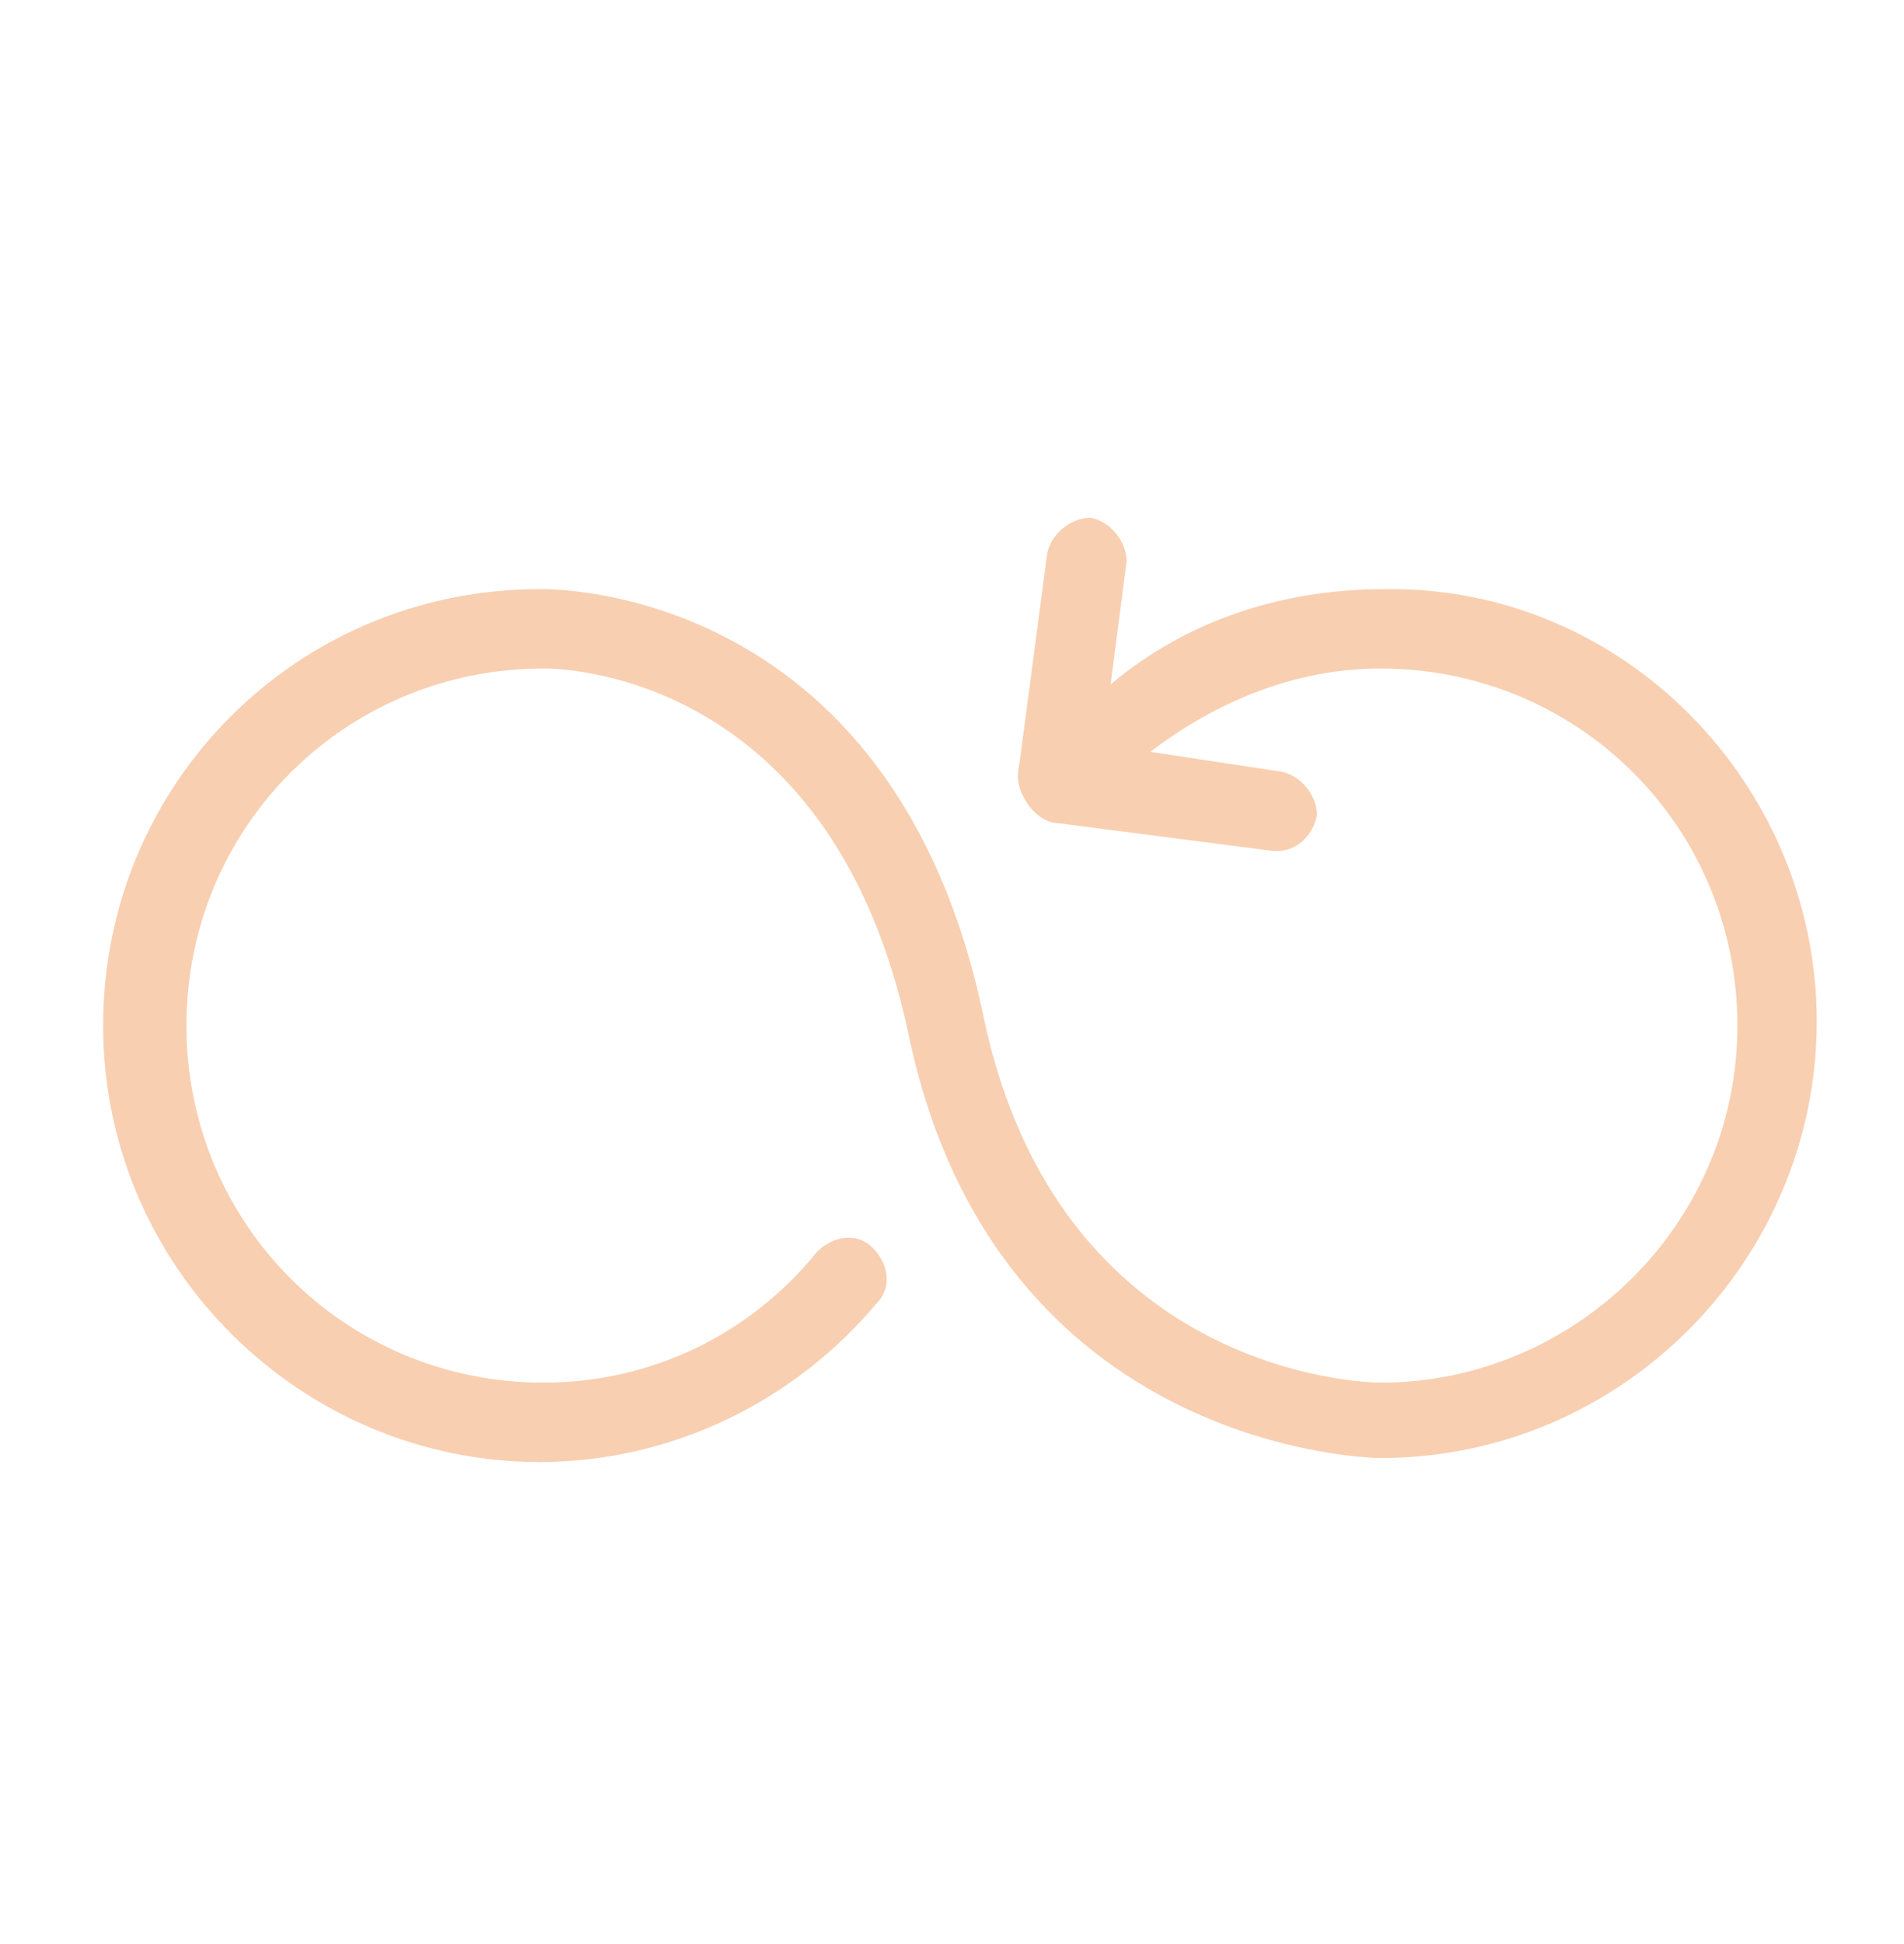 <?xml version="1.0" encoding="UTF-8"?>
<svg xmlns="http://www.w3.org/2000/svg" width="48" height="49" viewBox="0 0 48 49" fill="none">
  <g id="infinite (1) 1">
    <path id="Vector" d="M45.8 25.75C45.8 31.75 40.9 36.75 34.8 36.75C34.7 36.75 25.1 36.65 22.9 26.05C20.9 16.65 13.7 16.85 13.7 16.85C8.7 16.85 4.7 20.85 4.7 25.85C4.7 30.85 8.7 34.85 13.7 34.85C16.4 34.85 18.9 33.65 20.6 31.55C21 31.15 21.6 31.05 22 31.45C22.4 31.85 22.5 32.45 22.1 32.85C20 35.35 16.9 36.85 13.6 36.85C7.6 36.85 2.6 31.95 2.6 25.85C2.6 19.75 7.5 14.85 13.6 14.85C13.6 14.85 22.5 14.55 24.8 25.65C26.7 34.65 34.4 34.85 34.8 34.85C39.7 34.85 43.8 30.85 43.8 25.85C43.8 20.85 39.8 16.85 34.8 16.85C32.7 16.85 30.7 17.65 29 18.95L32.3 19.45C32.8 19.55 33.2 20.05 33.2 20.55C33.1 21.05 32.7 21.45 32.2 21.45H32.1L26.7 20.75C26.4 20.75 26.1 20.55 25.9 20.25C25.7 19.95 25.6 19.65 25.7 19.25L26.4 13.95C26.5 13.45 27 13.05 27.5 13.05C28 13.15 28.4 13.65 28.4 14.15L28 17.25C29.9 15.65 32.3 14.85 34.9 14.85C40.9 14.75 45.8 19.75 45.8 25.75Z" fill="#F8CFB1"></path>
  </g>
</svg>
